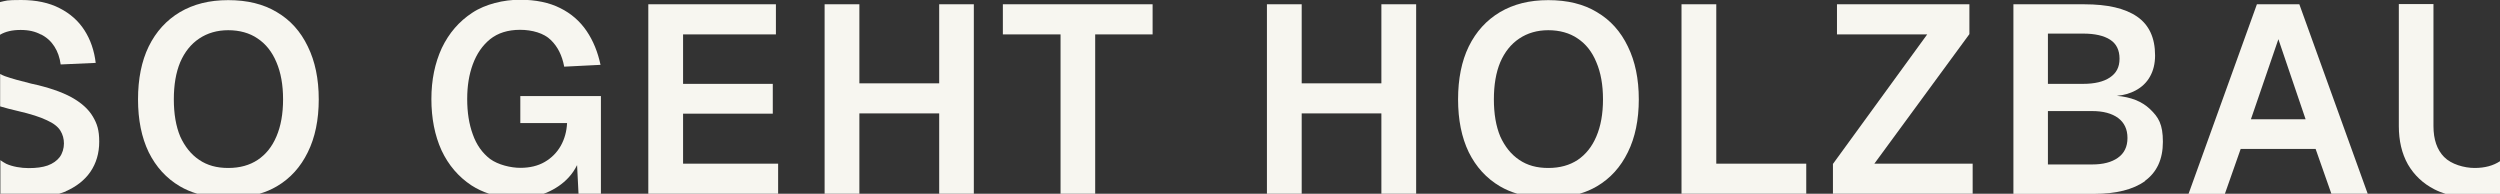 <?xml version="1.0" encoding="UTF-8"?>
<svg id="Ebene_1" xmlns="http://www.w3.org/2000/svg" version="1.1" viewBox="0 0 1920 148.8">
  <rect x="0" y="0" width="1920" height="148.8" fill="#333333" stroke="none"/>
  <!-- Generator: Adobe Illustrator 29.8.2, SVG Export Plug-In . SVG Version: 2.1.1 Build 3)  -->
  <defs>
    <style>
      .st0 {
        fill: #f7f6f0;
      }
    </style>
  </defs>
  <polygon class="st0" points="597.6 125.7 524.6 125.7 524.6 87.3 593.5 87.3 593.5 64.4 524.6 64.4 524.6 26.4 595.9 26.4 595.9 3.3 497.9 3.3 497.9 148.8 597.6 148.8 597.6 125.7"/>
  <polygon class="st0" points="660 87.1 721.3 87.1 721.3 148.8 747.9 148.8 747.9 3.3 721.3 3.3 721.3 64 660 64 660 3.3 633.3 3.3 633.3 148.8 660 148.8 660 87.1"/>
  <path class="st0" d="M419.7,148c6.8-2.9,12.5-6.8,17-11.7,2.7-2.9,4.8-6.1,6.5-9.5l1.1,22h17.2v-75h-61.9v20.7h35.9c-.3,6.4-1.9,12.3-4.9,17.6-3,5.2-7.1,9.3-12.3,12.3-5.2,3-11.4,4.5-18.7,4.5s-17-2.3-23.2-6.8c-6-4.6-10.5-10.9-13.3-18.9-2.9-7.9-4.3-16.9-4.3-27.1s1.4-18.7,4.3-26.7c3-8.1,7.4-14.5,13.3-19.3,6-4.8,13.7-7.2,23-7.2s18.4,2.6,23.6,7.8c5.3,5.1,8.7,11.9,10.3,20.5l27.9-1.4c-2.1-9.8-5.6-18.5-10.7-26s-11.8-13.4-20.3-17.6c-8.3-4.2-18.7-6.4-31-6.4s-26.4,3.3-36.5,10c-10.1,6.6-17.9,15.6-23.4,27.1-5.3,11.5-8,24.5-8,39.2s2.6,28,7.8,39.4c5.3,11.3,13,20.3,23,26.9,4.2,2.7,8.7,4.8,13.5,6.4h41.9c.7-.3,1.5-.5,2.2-.8Z"/>
  <polygon class="st0" points="841.1 26.4 885.2 26.4 885.2 3.3 770.2 3.3 770.2 26.4 814.5 26.4 814.5 148.8 841.1 148.8 841.1 26.4"/>
  <path class="st0" d="M212.6,143.1c10.4-6.1,18.3-14.9,23.8-26.2,5.6-11.3,8.4-24.9,8.4-40.6s-2.8-29.2-8.4-40.6c-5.5-11.5-13.4-20.3-23.8-26.4-10.3-6.2-22.7-9.2-37.3-9.2s-26.7,3.1-37.1,9.2c-10.4,6.2-18.4,15-24,26.4-5.5,11.3-8.2,24.9-8.2,40.6s2.7,29.2,8.2,40.6c5.6,11.3,13.6,20.1,24,26.2,4.1,2.4,8.6,4.3,13.3,5.7h47.8c4.8-1.4,9.2-3.3,13.3-5.7ZM153,122.8c-6.3-4.2-11.1-10.3-14.6-18-3.3-7.9-4.9-17.4-4.9-28.5s1.6-20.6,4.9-28.5c3.4-7.9,8.3-14,14.6-18.2,6.3-4.2,13.7-6.4,22.3-6.4s16.4,2.1,22.6,6.4c6.3,4.2,11.1,10.3,14.4,18.2,3.4,7.9,5.1,17.4,5.1,28.5s-1.7,20.6-5.1,28.5c-3.3,7.8-8.1,13.8-14.4,18-6.2,4.1-13.7,6.2-22.6,6.2s-16.1-2-22.3-6.2Z"/>
  <polygon class="st0" points="999.7 87.1 1060.9 87.1 1060.9 148.8 1087.6 148.8 1087.6 3.3 1060.9 3.3 1060.9 64 999.7 64 999.7 3.3 973 3.3 973 148.8 999.7 148.8 999.7 87.1"/>
  <path class="st0" d="M1720.8,114.4h57.6l12.1,34.4h27.9L1765.9,3.3h-32.6l-52.5,145.6h27.9l12.1-34.4ZM1749.8,30.1l20.9,61.5h-42l21.1-61.5Z"/>
  <path class="st0" d="M1920,123.8c-5.1,3.4-11.6,5.2-19.5,5.2s-17.9-2.8-23.4-8.4c-5.5-5.6-8.2-13.5-8.2-23.8V3.1h-26.6v93.7c0,11.3,2.3,21.2,7,29.5,4.8,8.2,11.5,14.6,20.3,19.1,2.7,1.4,5.6,2.5,8.6,3.5h41.8v-25Z"/>
  <path class="st0" d="M1647.2,139c9.3-6.7,13.9-16.7,13.9-30.1s-3.3-18.9-10-25.2c-6.1-5.8-14.6-9.2-25.4-10.1,5.5-.5,10.3-1.9,14.4-4.1,4.9-2.6,8.6-6.2,11.1-10.7,2.6-4.6,3.9-10,3.9-16.2,0-13.7-4.7-23.6-13.9-29.9-9.2-6.3-22.6-9.4-40.4-9.4h-54.5v145.6h61.9c17,0,30-3.3,39.2-9.8ZM1572.8,25.8h27.1c9,0,15.9,1.6,20.7,4.7,4.8,3.1,7.2,8,7.2,14.6s-2.5,11.1-7.4,14.4c-4.9,3.3-11.8,4.9-20.5,4.9h-27.1V25.8ZM1572.8,126.3v-41h34c8.5,0,15.1,1.8,19.9,5.3,4.8,3.6,7.2,8.7,7.2,15.4s-2.5,11.8-7.4,15.2c-4.8,3.4-11.3,5.1-19.7,5.1h-34Z"/>
  <polygon class="st0" points="1515 125.7 1439.5 125.7 1512.5 26.2 1512.5 3.3 1410.8 3.3 1410.8 26.4 1480.1 26.4 1407.7 125.9 1407.7 148.8 1515 148.8 1515 125.7"/>
  <path class="st0" d="M1226.4,143.1c10.4-6.1,18.3-14.9,23.8-26.2,5.6-11.3,8.4-24.9,8.4-40.6s-2.8-29.2-8.4-40.6c-5.5-11.5-13.4-20.3-23.8-26.4-10.2-6.2-22.7-9.2-37.3-9.2s-26.7,3.1-37.1,9.2c-10.4,6.2-18.4,15-24,26.4-5.5,11.3-8.2,24.9-8.2,40.6s2.7,29.2,8.2,40.6c5.6,11.3,13.6,20.1,24,26.2,4.1,2.4,8.6,4.3,13.3,5.7h47.8c4.8-1.4,9.2-3.3,13.3-5.7ZM1166.8,122.8c-6.3-4.2-11.1-10.3-14.6-18-3.3-7.9-4.9-17.4-4.9-28.5s1.6-20.6,4.9-28.5c3.4-7.9,8.3-14,14.6-18.2,6.3-4.2,13.7-6.4,22.3-6.4s16.4,2.1,22.6,6.4c6.3,4.2,11.1,10.3,14.3,18.2,3.4,7.9,5.1,17.4,5.1,28.5s-1.7,20.6-5.1,28.5c-3.3,7.8-8.1,13.8-14.3,18-6.2,4.1-13.7,6.2-22.6,6.2s-16.1-2-22.3-6.2Z"/>
  <polygon class="st0" points="1387.2 125.7 1318.1 125.7 1318.1 3.3 1291.4 3.3 1291.4 148.8 1387.2 148.8 1387.2 125.7"/>
  <path class="st0" d="M31.4,26.4c4.4,2.2,7.8,5.3,10.3,9.2,2.6,4,4.2,8.6,4.9,13.9l26.9-1.2c-1.1-9.4-4-17.8-8.6-25-4.6-7.2-11-12.9-19.1-17C37.7,2.1,27.8,0,16.2,0S5,.5,0,1.6v25.1c4.2-2.5,9.4-3.7,15.8-3.7s11.3,1.2,15.6,3.5Z"/>
  <path class="st0" d="M50.3,147c8.2-3.6,14.6-8.5,19.1-15,4.5-6.6,6.8-14.3,6.8-23.2s-1.6-13.7-4.9-19.3c-3.3-5.6-8.7-10.5-16.4-14.8-7.7-4.2-18-7.7-31-10.5-8.6-2.1-15.3-4-20.1-5.7-1.4-.5-2.6-1.1-3.7-1.7v24.9c4.1,1.2,8.5,2.4,13.4,3.5,10,2.3,17.5,4.7,22.6,7.2,5.1,2.3,8.5,5,10.3,8,1.8,2.9,2.7,6.2,2.7,9.8s-1.1,7.6-3.3,10.5c-2.1,2.7-5.1,4.9-9.2,6.4-4,1.4-8.8,2-14.6,2s-12.4-1.1-17.2-3.3c-1.6-.8-3.1-1.8-4.5-2.8v25.8h45.1c1.8-.6,3.5-1.2,5.2-1.8Z"/>
</svg>